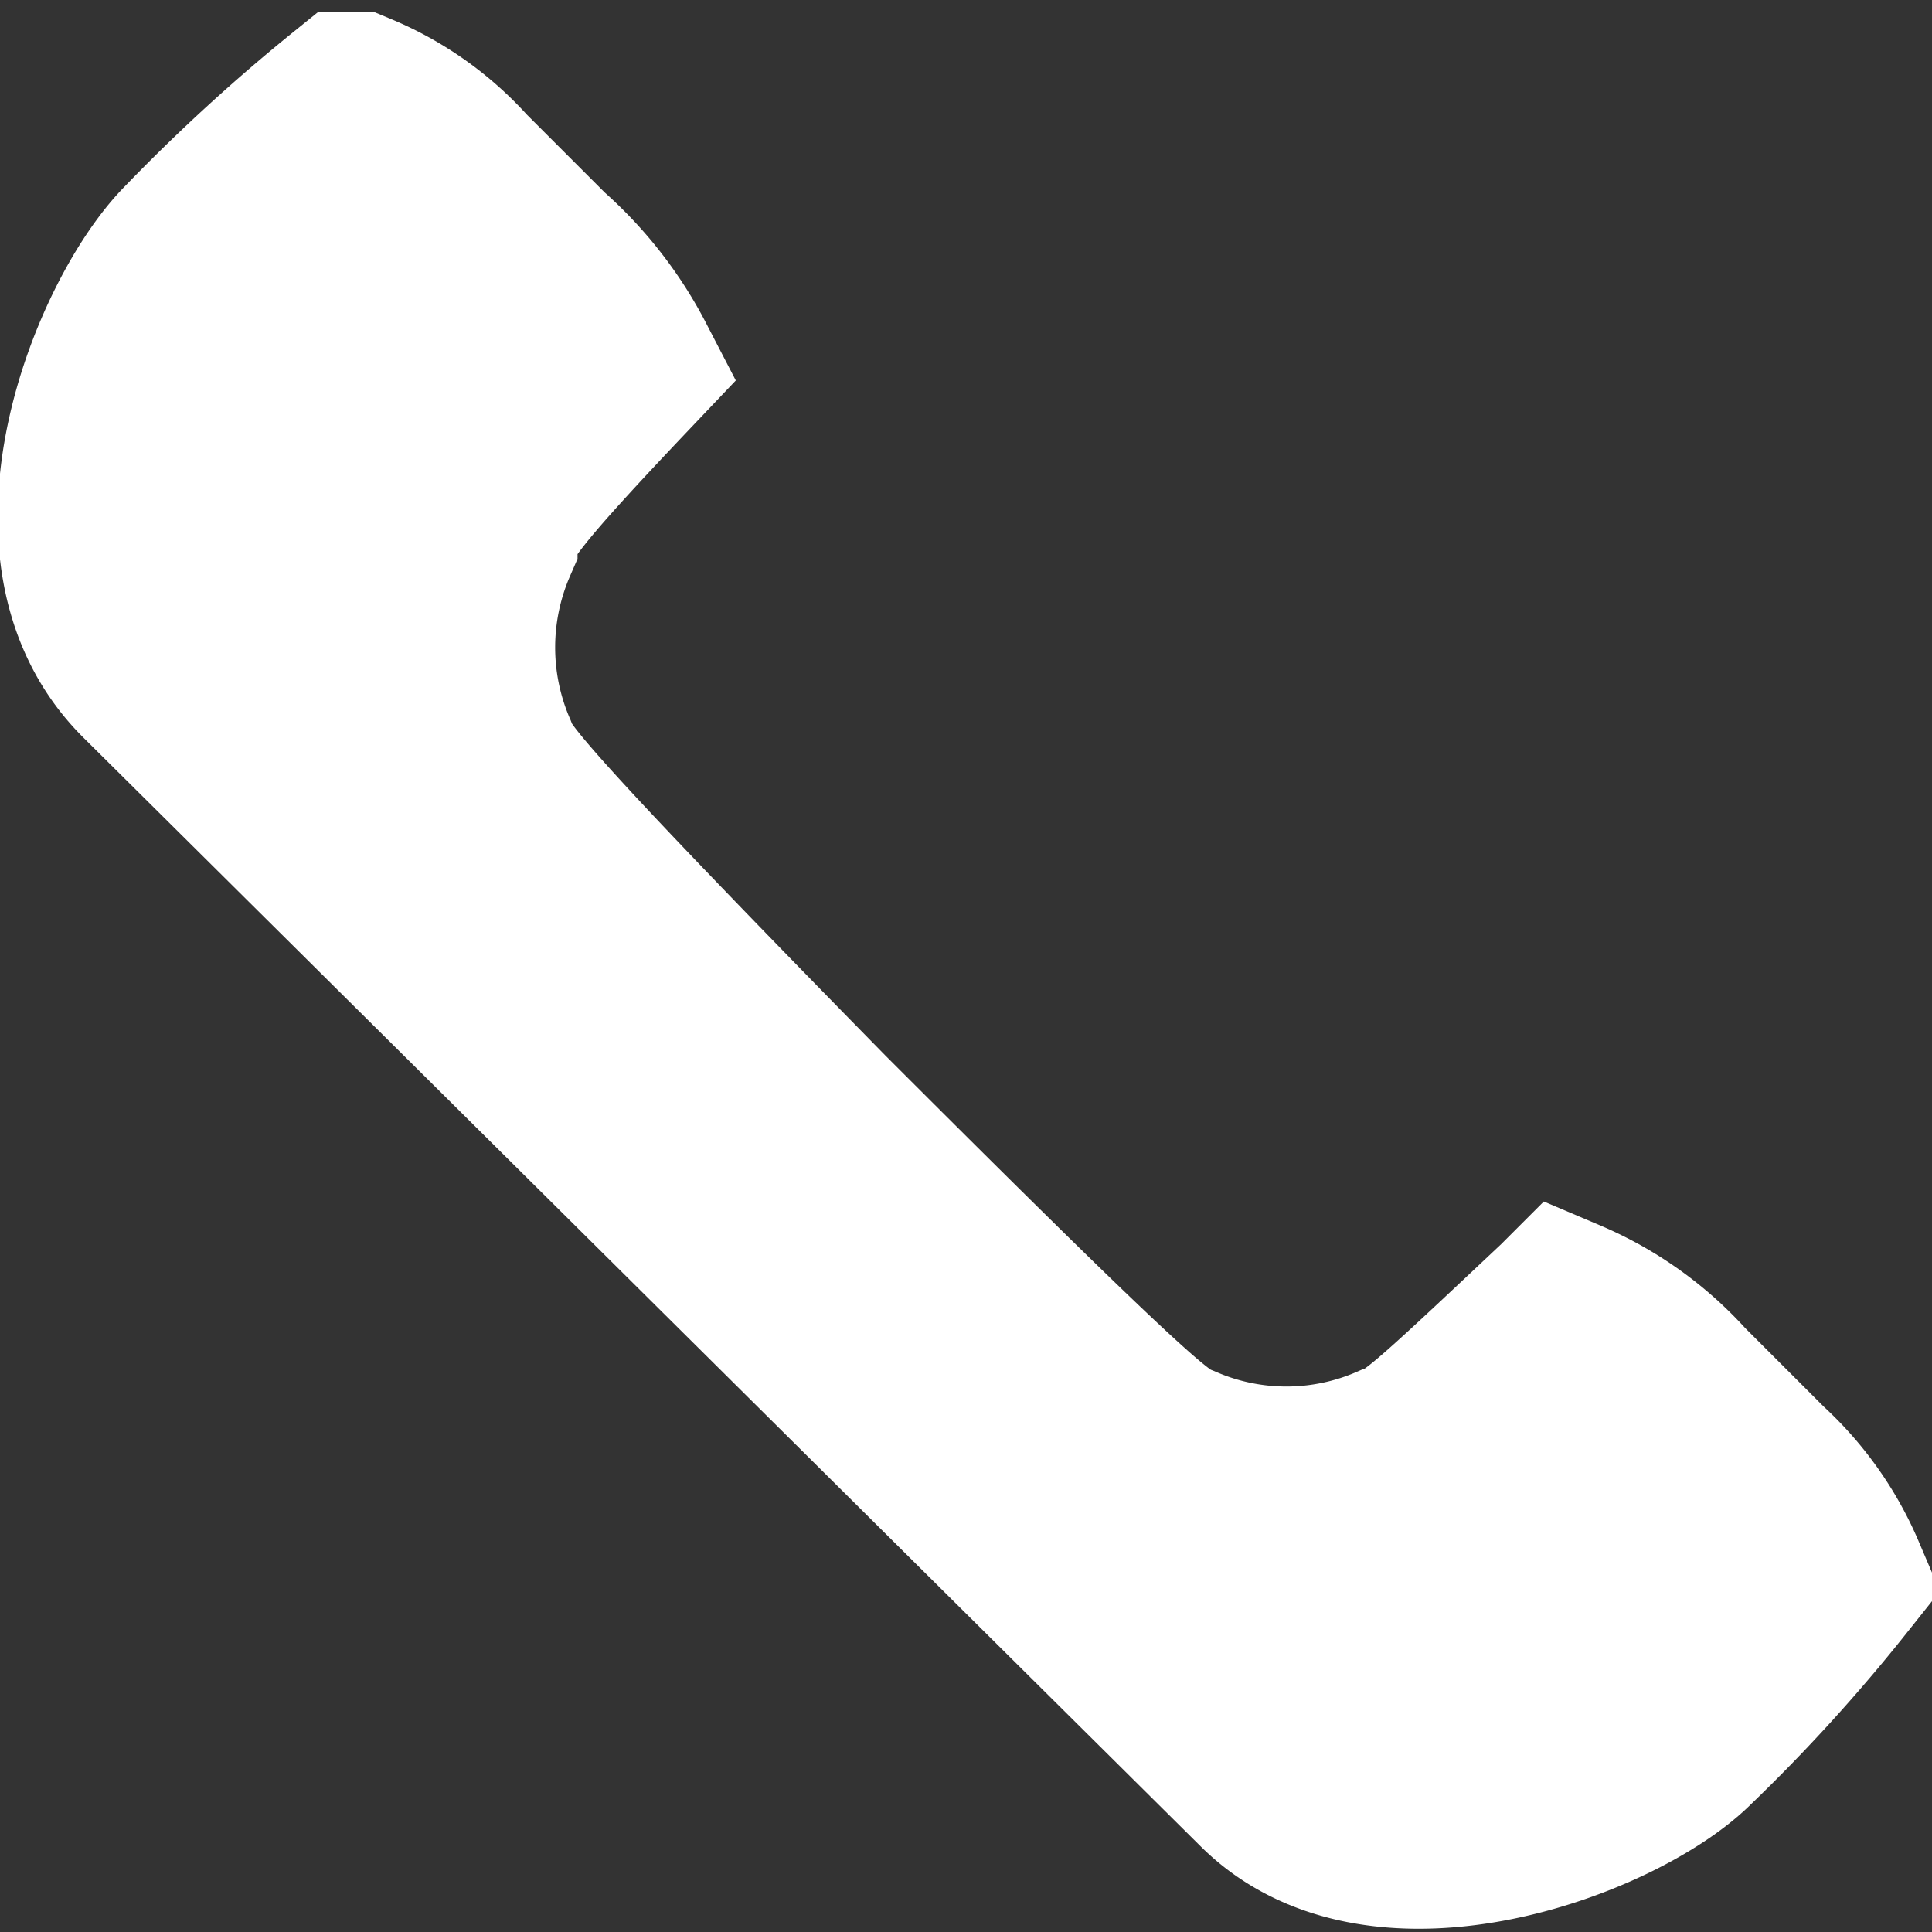 <svg xmlns="http://www.w3.org/2000/svg" width="15.89" height="15.89" viewBox="0 0 15.89 15.89"><rect x="0" y="0" width="15.89" height="15.89" fill="#333333" stroke="none"/><defs><style>.cls-1{fill:#fff;stroke:#fff;stroke-miterlimit:10;stroke-width:1.5px;}</style></defs><g id="レイヤー_2" data-name="レイヤー 2"><g id="レイヤー_1-2" data-name="レイヤー 1"><path class="cls-1" d="M2.88.85l.05,0a2.39,2.39,0,0,1,.86.61l.67.67A3,3,0,0,1,5.14,3C4.19,4,4,4.25,4,4.44A2.22,2.22,0,0,0,4,6.21c.07.18.07.27,2.75,3h0c2.69,2.69,2.75,2.68,2.95,2.76a2.2,2.2,0,0,0,1.76,0c.19-.05.39-.24,1.41-1.2a2.67,2.67,0,0,1,.94.67l.67.67a2.48,2.48,0,0,1,.61.86l0,0a13.58,13.58,0,0,1-1.21,1.33c-.57.57-2.52,1.31-3.48.35L1.21,5.53c-1-1-.21-2.9.35-3.47A14.42,14.42,0,0,1,2.88.85Z"/></g></g></svg>